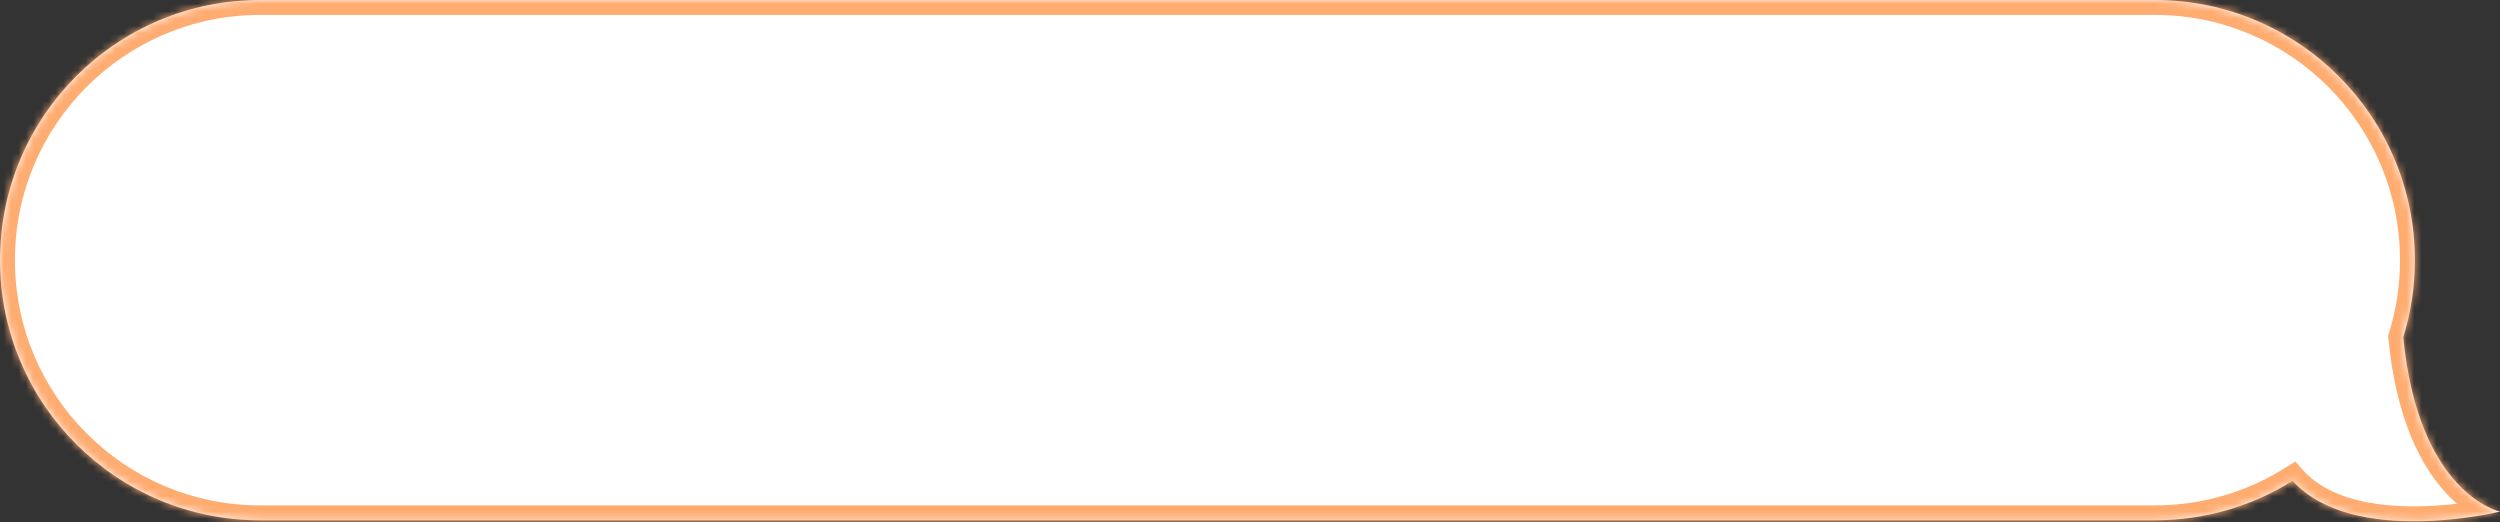 <?xml version="1.0" encoding="UTF-8"?> <svg xmlns="http://www.w3.org/2000/svg" width="335" height="70" viewBox="0 0 335 70" fill="none"><rect x="0" y="0" width="335" height="70" fill="#333333" stroke="none"/> <mask id="path-1-inside-1_215_81" fill="white"> <path fill-rule="evenodd" clip-rule="evenodd" d="M34.861 -1.81248e-07C15.608 -8.11471e-08 -7.25218e-08 15.608 -1.61982e-07 34.861C-2.51442e-07 54.114 15.608 69.721 34.861 69.721L288.737 69.721C295.52 69.721 301.851 67.784 307.206 64.432C315.343 73.378 335 68.554 335 68.554C335 68.554 324.1 66.267 322.035 45.211C323.051 41.941 323.597 38.465 323.597 34.861C323.597 15.608 307.99 -1.60131e-06 288.737 -1.50121e-06L34.861 -1.81248e-07Z"></path> </mask> <path fill-rule="evenodd" clip-rule="evenodd" d="M34.861 -1.81248e-07C15.608 -8.11471e-08 -7.25218e-08 15.608 -1.61982e-07 34.861C-2.51442e-07 54.114 15.608 69.721 34.861 69.721L288.737 69.721C295.52 69.721 301.851 67.784 307.206 64.432C315.343 73.378 335 68.554 335 68.554C335 68.554 324.1 66.267 322.035 45.211C323.051 41.941 323.597 38.465 323.597 34.861C323.597 15.608 307.99 -1.60131e-06 288.737 -1.50121e-06L34.861 -1.81248e-07Z" fill="white"></path> <path d="M34.861 -1.81248e-07L34.861 2L34.861 -1.81248e-07ZM34.861 69.721L34.861 71.721L34.861 69.721ZM288.737 69.721L288.737 67.721L288.737 69.721ZM307.206 64.432L308.685 63.087L307.561 61.851L306.145 62.737L307.206 64.432ZM335 68.554L335.477 70.497L335.411 66.597L335 68.554ZM322.035 45.211L320.125 44.618L320.005 45.004L320.045 45.406L322.035 45.211ZM288.737 -1.50121e-06L288.737 -2L288.737 -1.50121e-06ZM2 34.861C2 16.712 16.712 2 34.861 2L34.861 -2C14.503 -2 -2 14.503 -2 34.861L2 34.861ZM34.861 67.721C16.712 67.721 2 53.009 2 34.861L-2 34.861C-2 55.218 14.503 71.721 34.861 71.721L34.861 67.721ZM288.737 67.721L34.861 67.721L34.861 71.721L288.737 71.721L288.737 67.721ZM306.145 62.737C301.098 65.895 295.134 67.721 288.737 67.721L288.737 71.721C295.906 71.721 302.603 69.672 308.267 66.128L306.145 62.737ZM305.726 65.778C310.42 70.938 318.172 71.937 324.184 71.848C327.271 71.802 330.081 71.466 332.115 71.144C333.134 70.982 333.965 70.823 334.544 70.703C334.835 70.643 335.062 70.593 335.22 70.557C335.299 70.539 335.361 70.525 335.404 70.514C335.425 70.509 335.442 70.505 335.454 70.502C335.46 70.501 335.465 70.499 335.469 70.499C335.471 70.498 335.472 70.498 335.474 70.498C335.474 70.497 335.475 70.497 335.475 70.497C335.476 70.497 335.477 70.497 335 68.554C334.523 66.612 334.524 66.612 334.524 66.612C334.524 66.612 334.524 66.612 334.524 66.612C334.525 66.612 334.524 66.612 334.524 66.612C334.523 66.612 334.521 66.613 334.517 66.614C334.51 66.615 334.499 66.618 334.483 66.622C334.451 66.629 334.401 66.641 334.334 66.656C334.2 66.686 333.998 66.731 333.734 66.786C333.208 66.895 332.439 67.042 331.488 67.193C329.582 67.495 326.969 67.806 324.125 67.848C318.274 67.935 312.129 66.872 308.685 63.087L305.726 65.778ZM335 68.554C335.411 66.597 335.412 66.597 335.414 66.598C335.415 66.598 335.416 66.598 335.417 66.598C335.419 66.599 335.421 66.599 335.423 66.6C335.426 66.6 335.429 66.601 335.431 66.601C335.435 66.602 335.437 66.603 335.436 66.603C335.434 66.602 335.423 66.599 335.403 66.594C335.362 66.583 335.285 66.561 335.177 66.523C334.959 66.449 334.616 66.314 334.181 66.09C333.315 65.644 332.077 64.835 330.755 63.416C328.129 60.596 325.024 55.201 324.026 45.016L320.045 45.406C321.111 56.277 324.488 62.554 327.828 66.142C329.489 67.926 331.106 69.005 332.348 69.646C332.968 69.965 333.492 70.174 333.878 70.307C334.072 70.373 334.231 70.421 334.351 70.453C334.411 70.47 334.462 70.482 334.501 70.492C334.521 70.497 334.539 70.501 334.553 70.504C334.561 70.506 334.567 70.507 334.573 70.508C334.576 70.509 334.579 70.51 334.582 70.51C334.583 70.51 334.585 70.511 334.586 70.511C334.588 70.511 334.589 70.512 335 68.554ZM321.597 34.861C321.597 38.261 321.082 41.538 320.125 44.618L323.945 45.804C325.02 42.344 325.597 38.668 325.597 34.861L321.597 34.861ZM288.737 2C306.885 2 321.597 16.712 321.597 34.861L325.597 34.861C325.597 14.503 309.094 -2 288.737 -2L288.737 2ZM34.861 2L288.737 2L288.737 -2L34.861 -2L34.861 2Z" fill="#FFAC71" mask="url(#path-1-inside-1_215_81)"></path> </svg> 